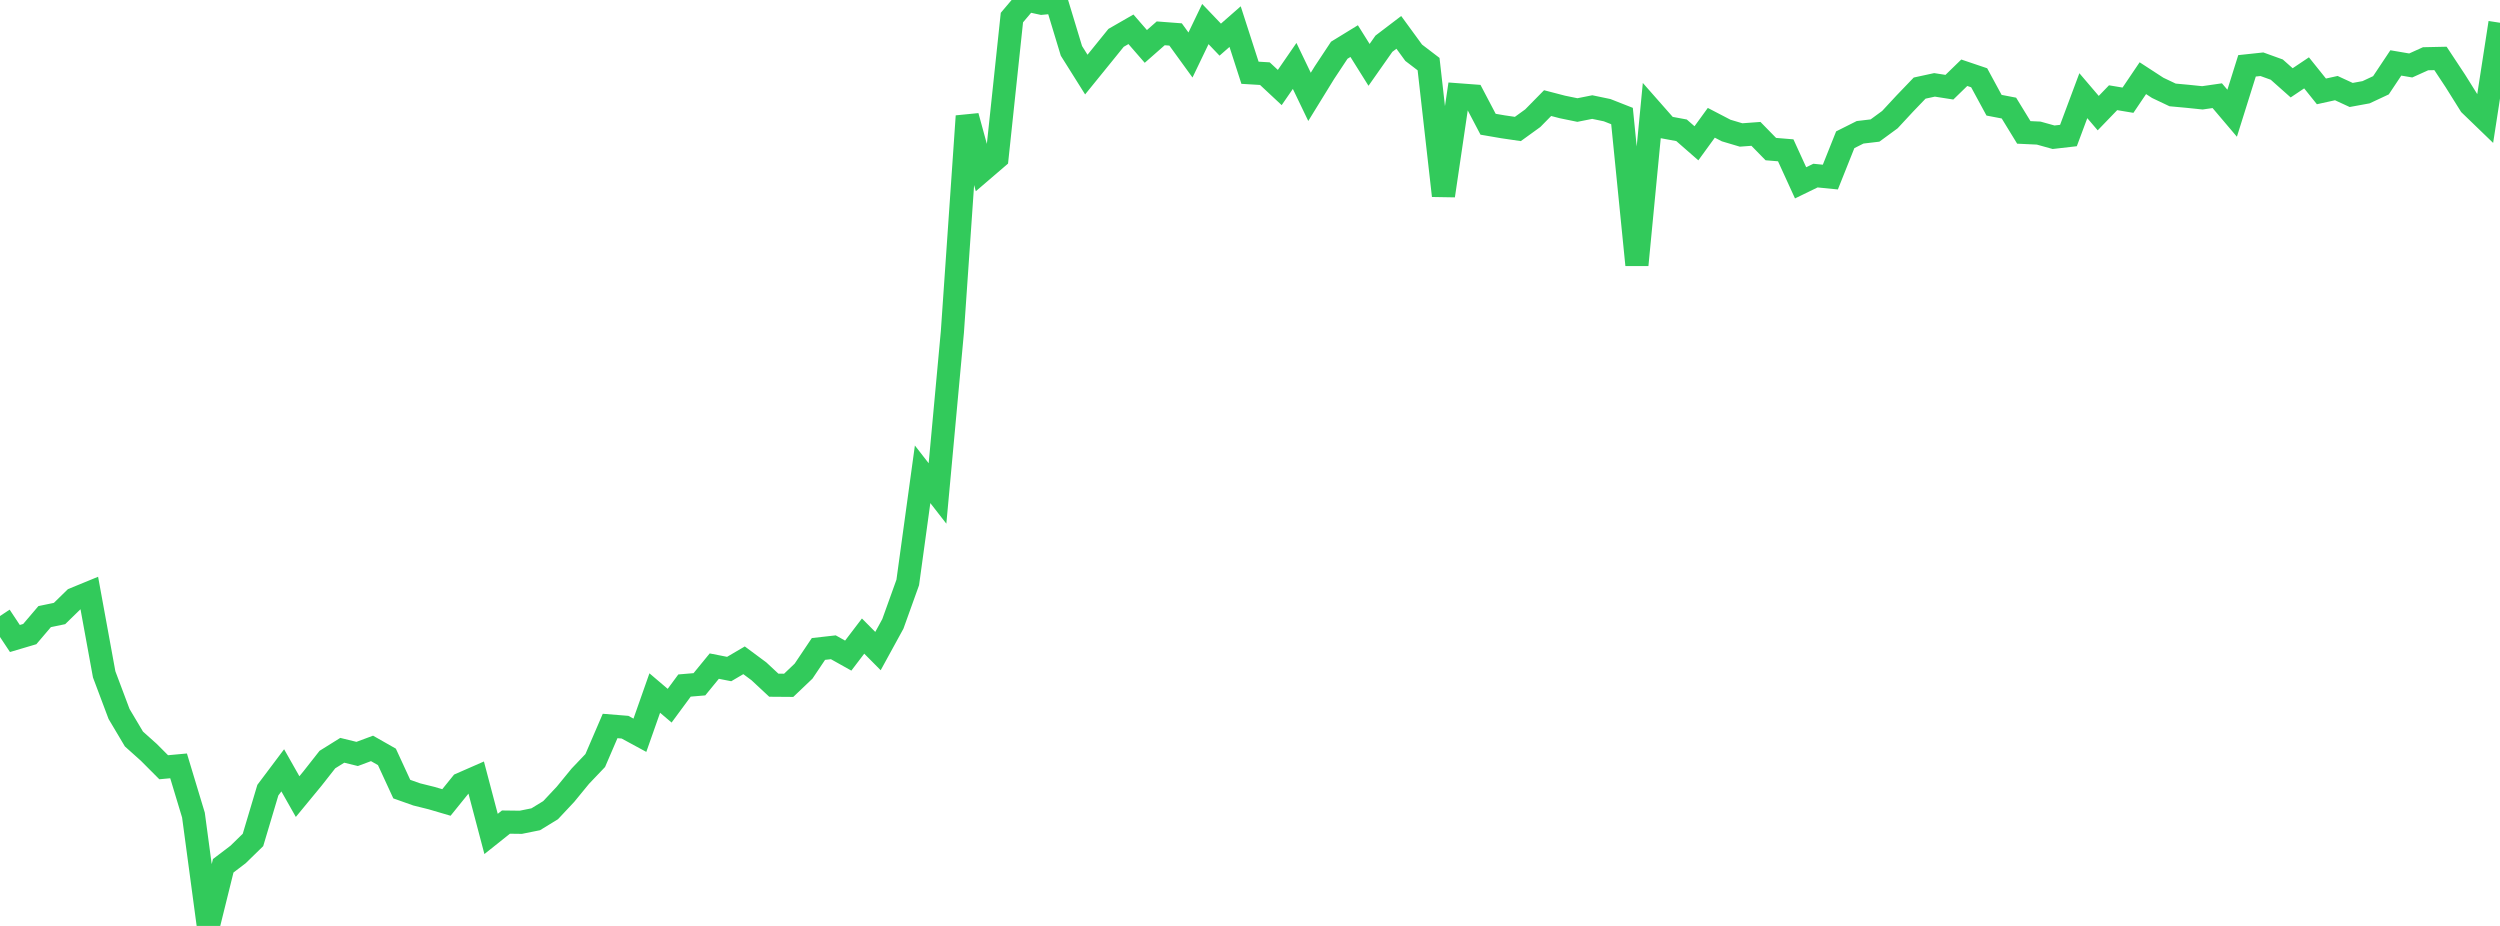 <?xml version="1.0" standalone="no"?>
<!DOCTYPE svg PUBLIC "-//W3C//DTD SVG 1.1//EN" "http://www.w3.org/Graphics/SVG/1.1/DTD/svg11.dtd">

<svg width="135" height="50" viewBox="0 0 135 50" preserveAspectRatio="none" 
  xmlns="http://www.w3.org/2000/svg"
  xmlns:xlink="http://www.w3.org/1999/xlink">


<polyline points="0.0, 33.266 0.804, 34.479 1.607, 34.241 2.411, 33.297 3.214, 33.13 4.018, 32.346 4.821, 32.016 5.625, 36.415 6.429, 38.554 7.232, 39.906 8.036, 40.626 8.839, 41.431 9.643, 41.357 10.446, 44.015 11.25, 50.0 12.054, 46.752 12.857, 46.141 13.661, 45.357 14.464, 42.668 15.268, 41.598 16.071, 43.016 16.875, 42.04 17.679, 41.017 18.482, 40.516 19.286, 40.713 20.089, 40.414 20.893, 40.871 21.696, 42.612 22.5, 42.897 23.304, 43.097 24.107, 43.333 24.911, 42.338 25.714, 41.986 26.518, 45.033 27.321, 44.393 28.125, 44.403 28.929, 44.241 29.732, 43.749 30.536, 42.892 31.339, 41.912 32.143, 41.068 32.946, 39.203 33.75, 39.268 34.554, 39.704 35.357, 37.424 36.161, 38.108 36.964, 37.019 37.768, 36.951 38.571, 35.97 39.375, 36.128 40.179, 35.656 40.982, 36.252 41.786, 37.001 42.589, 37.007 43.393, 36.241 44.196, 35.044 45.0, 34.953 45.804, 35.403 46.607, 34.348 47.411, 35.158 48.214, 33.691 49.018, 31.454 49.821, 25.612 50.625, 26.646 51.429, 17.921 52.232, 6.272 53.036, 9.21 53.839, 8.521 54.643, 0.949 55.446, 0.0 56.25, 0.175 57.054, 0.099 57.857, 2.747 58.661, 4.027 59.464, 3.037 60.268, 2.044 61.071, 1.582 61.875, 2.507 62.679, 1.8 63.482, 1.861 64.286, 2.97 65.089, 1.299 65.893, 2.141 66.696, 1.437 67.5, 3.929 68.304, 3.977 69.107, 4.726 69.911, 3.56 70.714, 5.231 71.518, 3.925 72.321, 2.712 73.125, 2.219 73.929, 3.503 74.732, 2.36 75.536, 1.748 76.339, 2.848 77.143, 3.462 77.946, 10.567 78.75, 5.121 79.554, 5.181 80.357, 6.709 81.161, 6.847 81.964, 6.965 82.768, 6.384 83.571, 5.568 84.375, 5.777 85.179, 5.942 85.982, 5.782 86.786, 5.95 87.589, 6.266 88.393, 14.306 89.196, 5.974 90.0, 6.887 90.804, 7.036 91.607, 7.738 92.411, 6.631 93.214, 7.049 94.018, 7.288 94.821, 7.229 95.625, 8.051 96.429, 8.117 97.232, 9.873 98.036, 9.482 98.839, 9.562 99.643, 7.547 100.446, 7.144 101.25, 7.049 102.054, 6.46 102.857, 5.595 103.661, 4.757 104.464, 4.583 105.268, 4.709 106.071, 3.928 106.875, 4.2 107.679, 5.682 108.482, 5.836 109.286, 7.15 110.089, 7.187 110.893, 7.411 111.696, 7.319 112.5, 5.167 113.304, 6.109 114.107, 5.277 114.911, 5.411 115.714, 4.222 116.518, 4.745 117.321, 5.126 118.125, 5.2 118.929, 5.283 119.732, 5.167 120.536, 6.115 121.339, 3.555 122.143, 3.469 122.946, 3.759 123.75, 4.473 124.554, 3.934 125.357, 4.935 126.161, 4.758 126.964, 5.128 127.768, 4.981 128.571, 4.605 129.375, 3.398 130.179, 3.535 130.982, 3.172 131.786, 3.155 132.589, 4.37 133.393, 5.655 134.196, 6.43 135.0, 1.229" fill="none" stroke="#32ca5b" stroke-width="1.25"/>

</svg>
